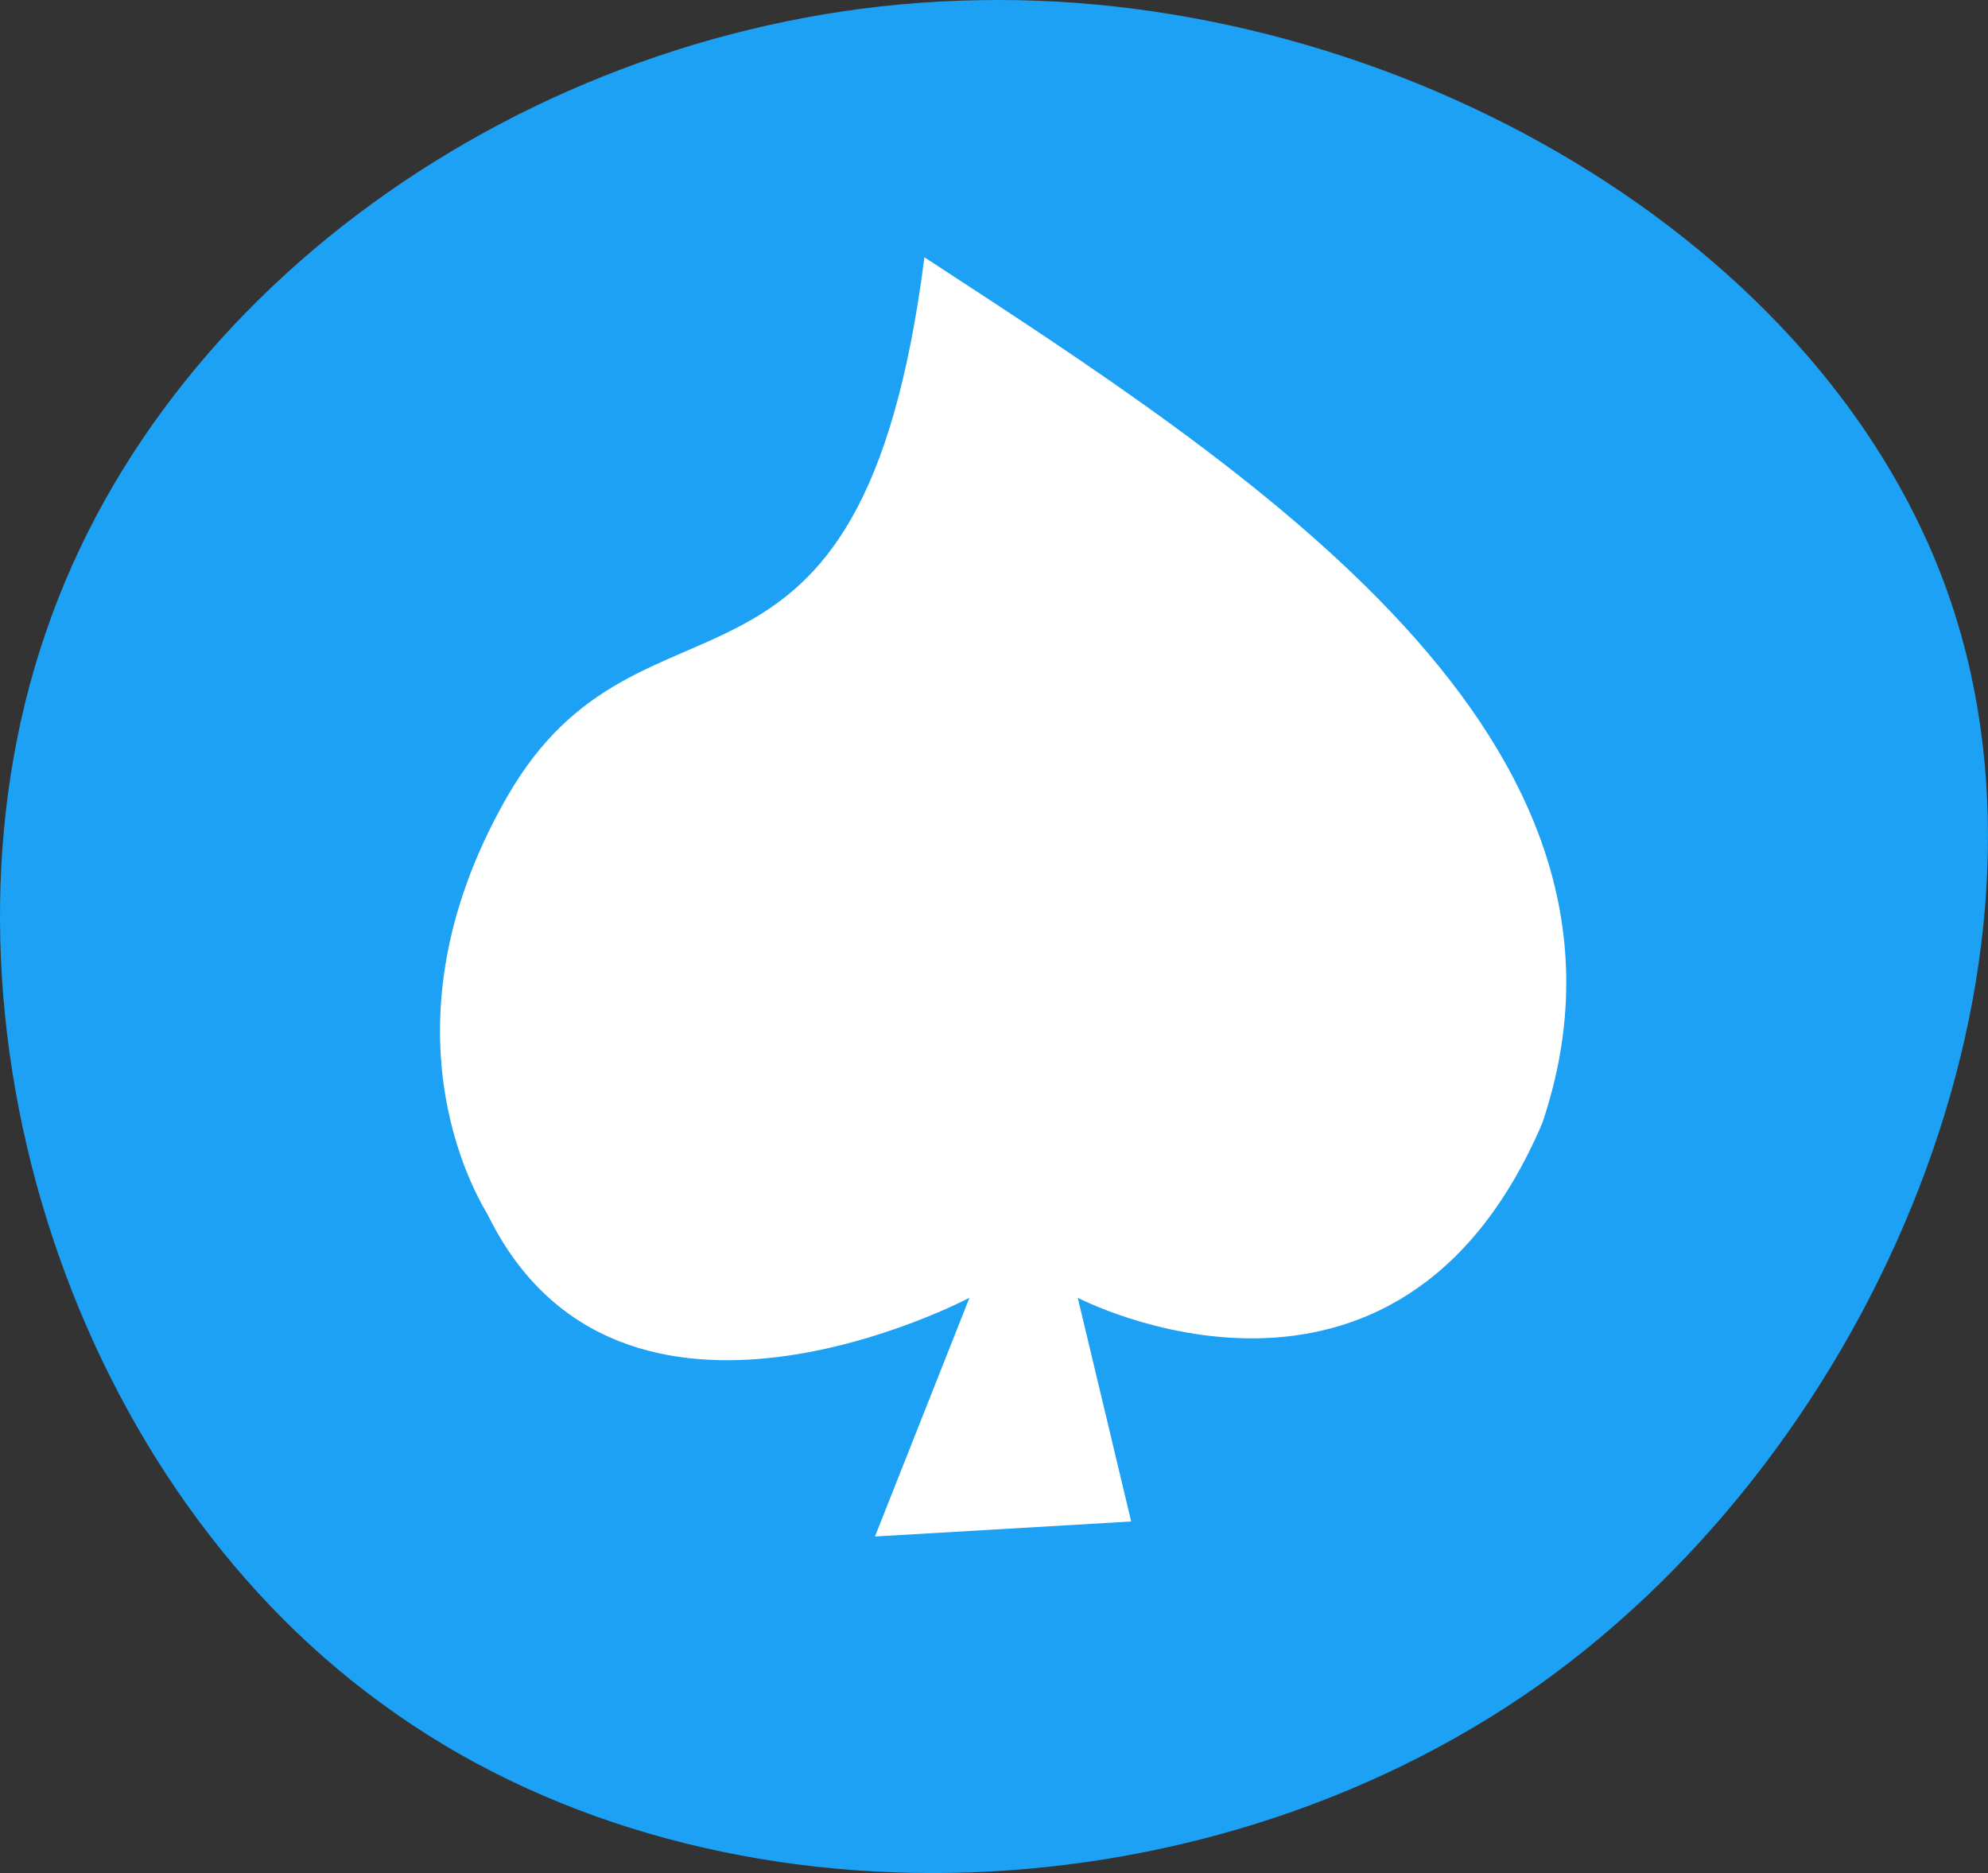 <?xml version="1.0" encoding="UTF-8"?>
<svg xmlns="http://www.w3.org/2000/svg" xmlns:v="https://vecta.io/nano" width="200.701" height="189.066">
  <rect width="100%" height="100%" fill="#333333" stroke="none"/>
  <path d="M196.95 60.737c12.378 36.464-7.025 84.8-41.649 109.391-34.624 24.421-84.636 25.424-116.75 1.84C6.272 148.551-8.113 100.88 4.6 63.912 17.144 26.95 56.95.689 98.769.02c41.816-.836 85.807 24.086 98.181 60.717z" fill="#1ca1f5"></path>
  <path d="M93.326 25.97c32.761 21.38 75.459 48.616 62.381 87.392-14.716 34.434-46.9 17.637-46.9 17.637l5.395 22.58-25.869 1.515 9.541-24.1s-35.312 18.731-48.627-8.364c-.234-.526-11.894-17.966 1.9-42.119S86.909 76.25 93.326 25.97z" fill="#fff"></path>
</svg>
